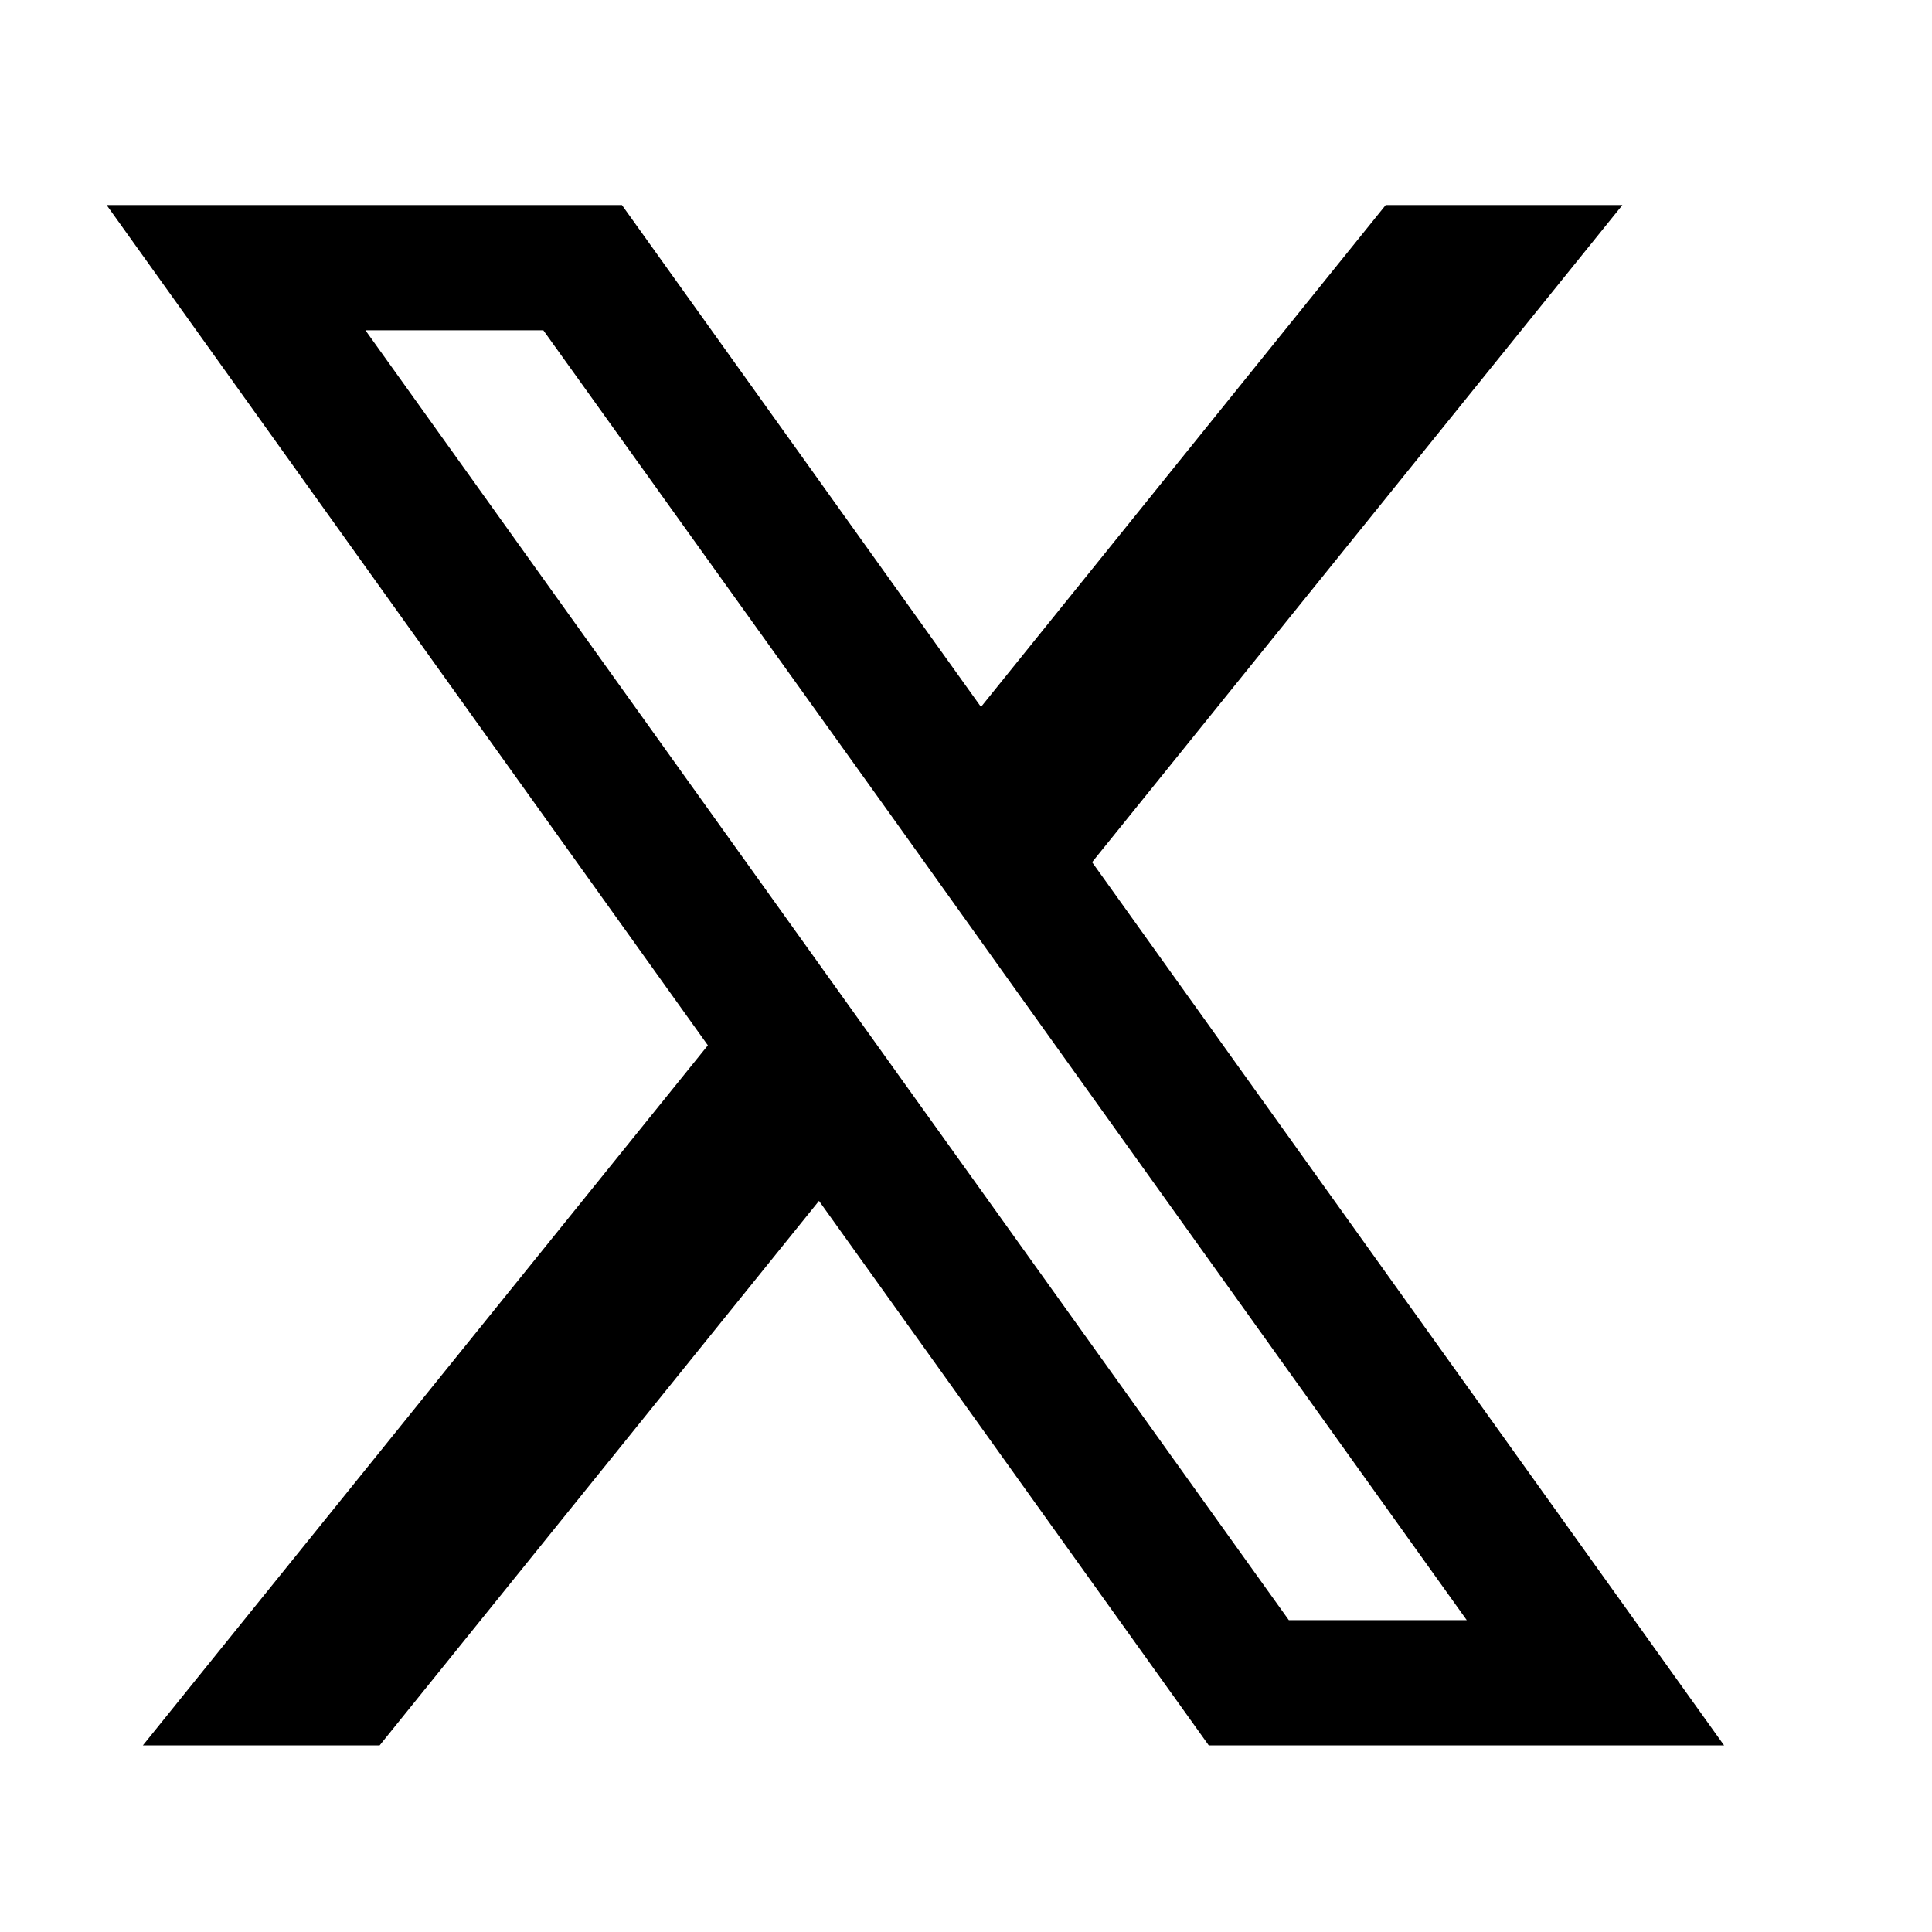 <svg width="30" height="30" viewBox="0 0 33 33" fill="none" xmlns="http://www.w3.org/2000/svg">
<path d="M18.654 14.727L27.712 3.502H23.669L16.756 12.075L10.623 3.502H1.821L12.091 17.855L2.44 29.813H6.484L13.989 20.512L20.647 29.813H29.449L18.654 14.727ZM15.523 18.608L13.622 15.952L6.242 5.642H9.281L15.238 13.953L17.136 16.61L25.053 27.673H22.014L15.523 18.608Z" fill="black"/>
</svg>
